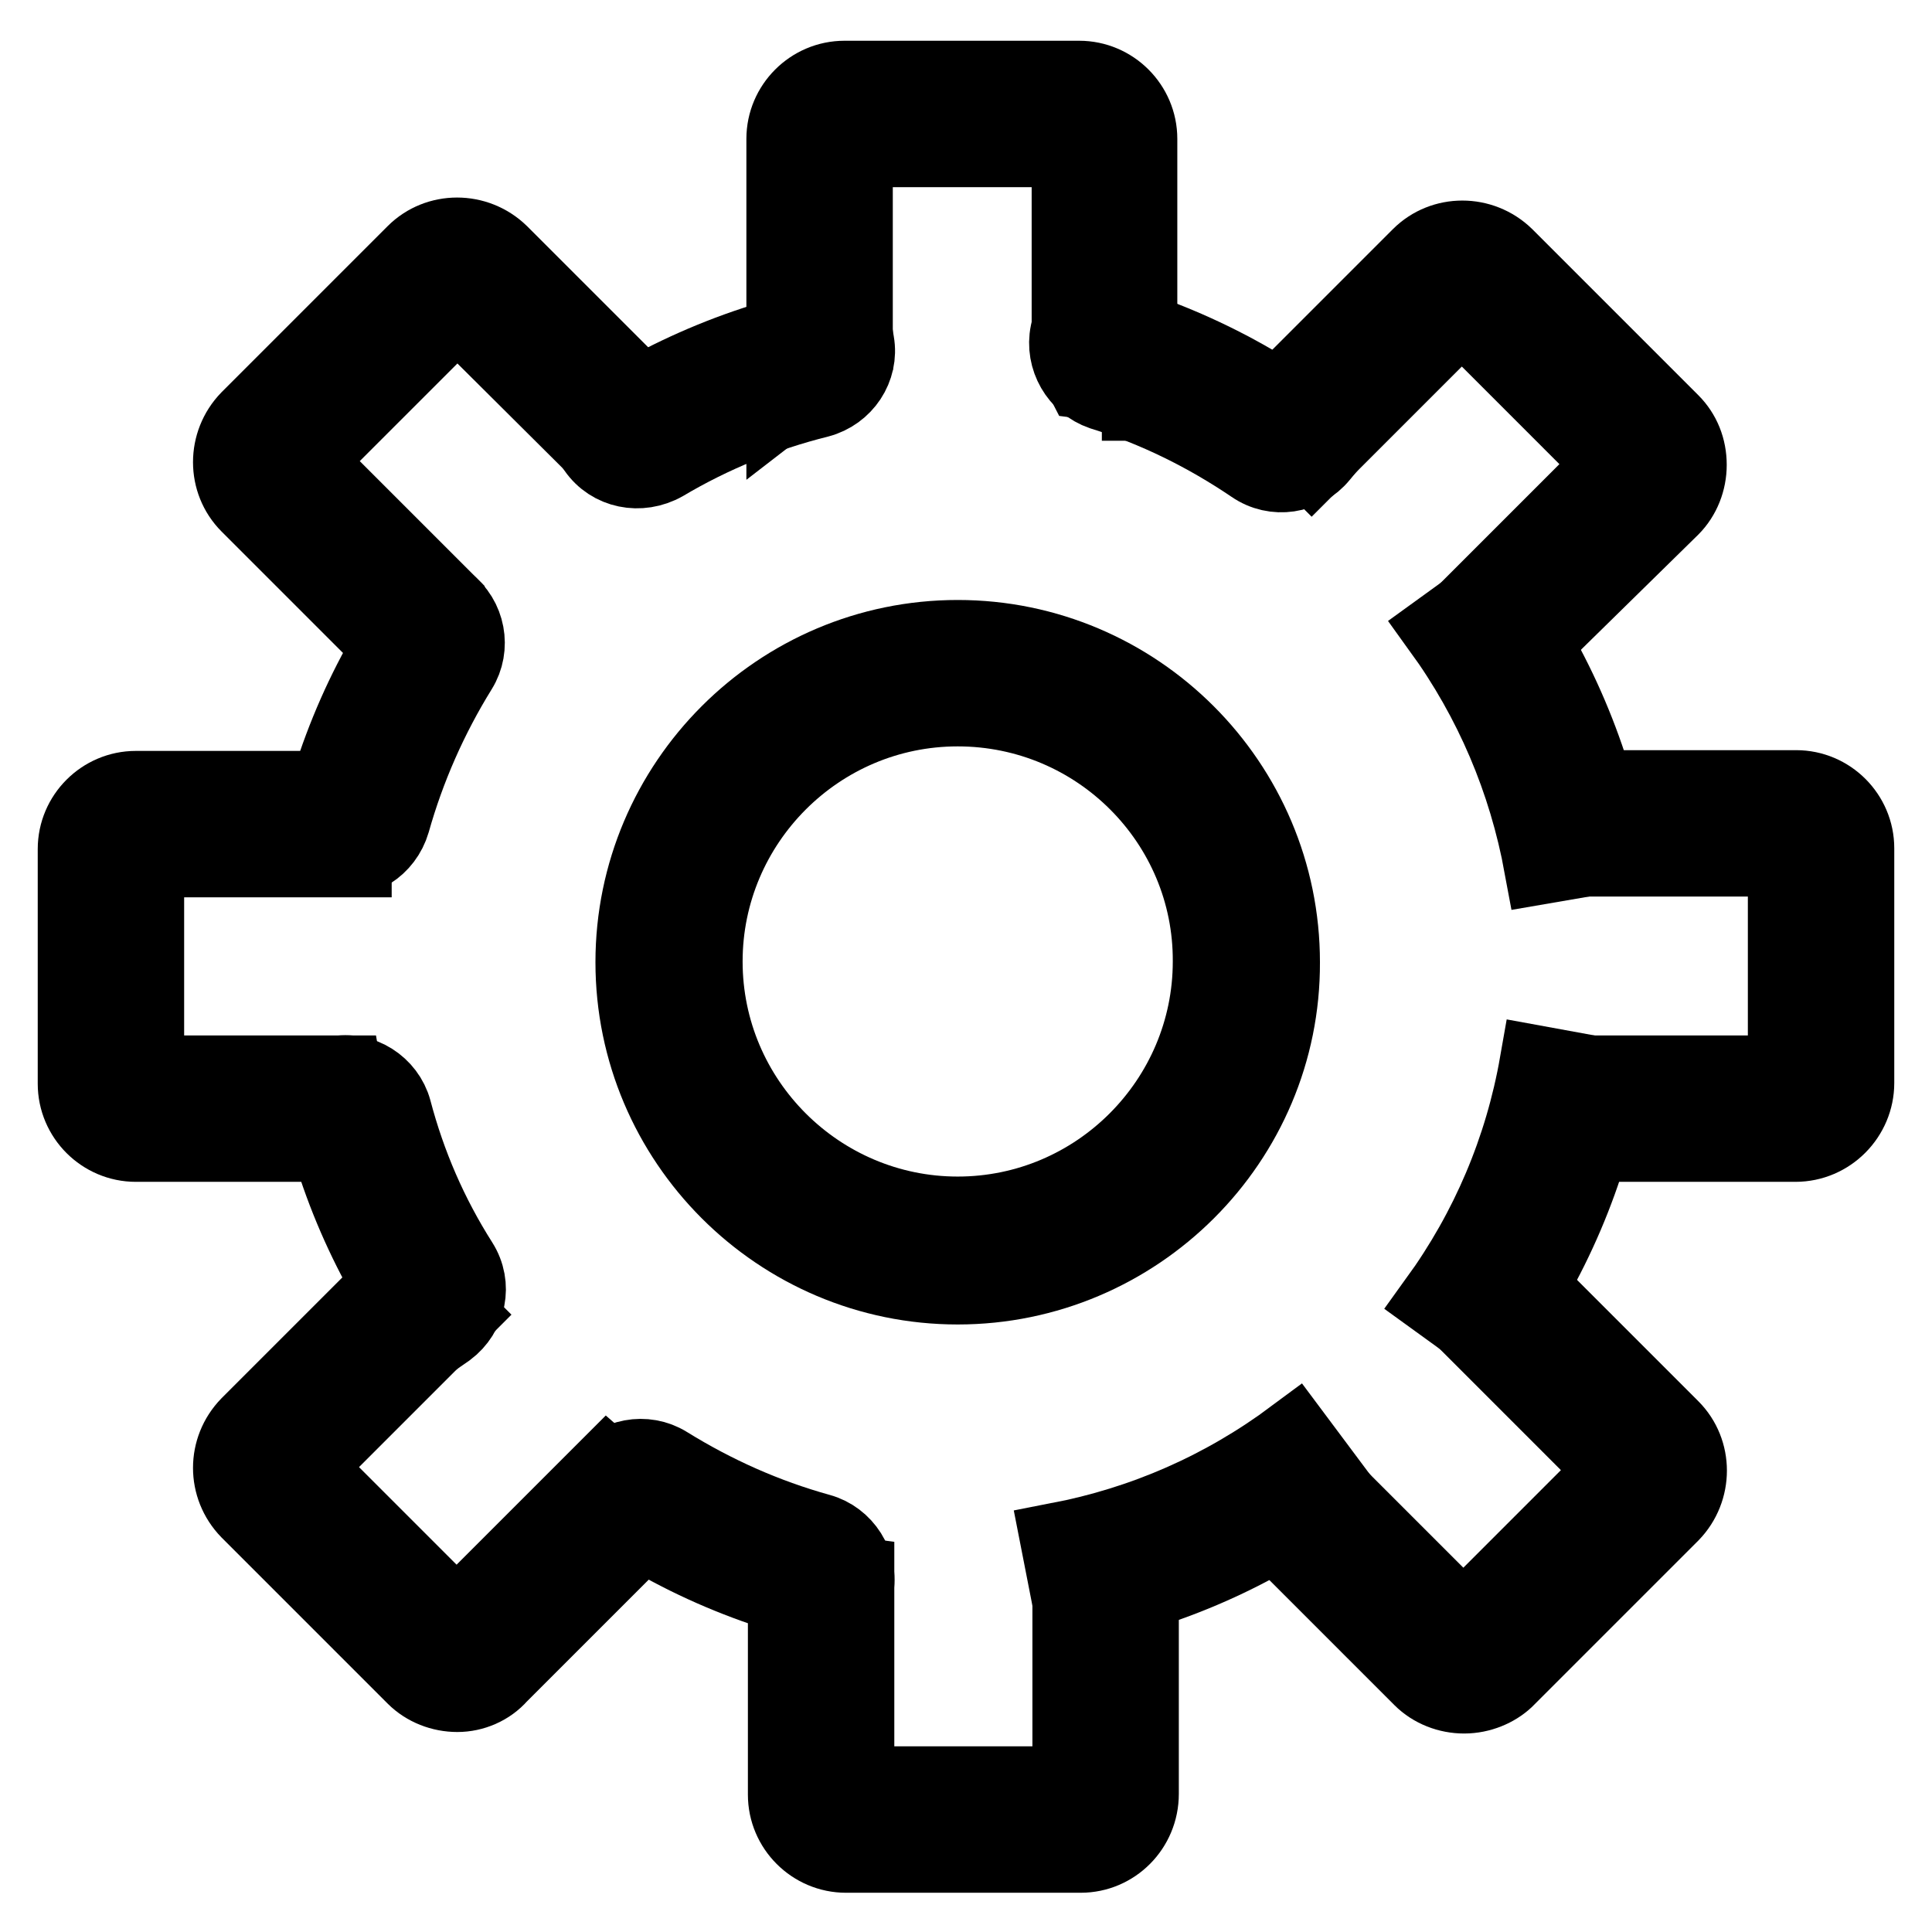 <?xml version="1.0" encoding="utf-8"?>
<!-- Svg Vector Icons : http://www.onlinewebfonts.com/icon -->
<!DOCTYPE svg PUBLIC "-//W3C//DTD SVG 1.1//EN" "http://www.w3.org/Graphics/SVG/1.1/DTD/svg11.dtd">
<svg version="1.1" xmlns="http://www.w3.org/2000/svg" xmlns:xlink="http://www.w3.org/1999/xlink" x="0px" y="0px" viewBox="0 0 256 256" enable-background="new 0 0 256 256" xml:space="preserve">
<g><g><path stroke-width="10" fill-opacity="0" stroke="#000000"  d="M151.2,53.4l-5.9-2.1c-1.5-0.3-0.2-0.6-1.7-0.8l-1.9-3.7v-27h-28.4v26.5l-1.9,1.2c-1.5,0.2-0.3,1.2-1.8,1.5l-5.7,4.4v-35c0-4.4,3.6-8,8-8h31.1c4.4,0,8,3.6,8,8V53.4L151.2,53.4z"/><path stroke-width="10" fill-opacity="0" stroke="#000000"  d="M143.2,245.8h-31.1c-4.4,0-8-3.6-8-8v-30.3l9.4,1.2v27.7h28.3V207h9.4v30.7C151.2,242.2,147.6,245.8,143.2,245.8z"/><path stroke-width="10" fill-opacity="0" stroke="#000000"  d="M47.2,151.6H18c-4.4,0-8-3.6-8-8v-31.1c0-4.4,3.6-8,8-8h28.9v9.4H19.4v28.3h26.2L47.2,151.6z"/><path stroke-width="10" fill-opacity="0" stroke="#000000"  d="M237.9,151.6H207v-9.4h29.6v-28.4h-29.3v-9.4H238c4.4,0,8,3.6,8,8v31.1C246,147.9,242.4,151.6,237.9,151.6z"/><path stroke-width="10" fill-opacity="0" stroke="#000000"  d="M57.9,91.9l-25-25c-3.1-3.1-3.1-8.2,0-11.4l22-22c3.1-3.1,8.2-3.1,11.4,0l25,25l-5,3.1c-1.3,0.8-1.7-1.5-3-0.7l-3.6-0.8L60.6,41.1l-20,20l19.2,19.2L61,84c-0.8,1.2,0.9,1.5,0.1,2.8L57.9,91.9z"/><path stroke-width="10" fill-opacity="0" stroke="#000000"  d="M194,224.7c-2.1,0-4.2-0.8-5.7-2.3l-21.5-21.5l6.6-6.6l20.5,20.5l20-20l-20.5-20.5l6.6-6.6l21.5,21.5c3.1,3.1,3.1,8.2,0,11.4l-22,22C198.2,223.8,196.2,224.7,194,224.7z"/><path stroke-width="10" fill-opacity="0" stroke="#000000"  d="M60.6,224.5c-2.1,0-4.2-0.8-5.7-2.3l-22-22c-3.1-3.2-3.1-8.2,0-11.4l21.2-21.2l6.6,6.6l-20.2,20.2l20,20l20-20l7.1,6.2l-21.4,21.4C64.8,223.6,62.7,224.5,60.6,224.5z"/><path stroke-width="10" fill-opacity="0" stroke="#000000"  d="M200.1,88.3l-6.6-6.6l20.2-20.2l-20-20l-19.9,19.9l-6.6-6.6l20.9-20.9c3.1-3.1,8.2-3.1,11.4,0l22,22c1.5,1.5,2.3,3.5,2.3,5.7c0,2.1-0.8,4.2-2.3,5.7L200.1,88.3z"/><path stroke-width="10" fill-opacity="0" stroke="#000000"  d="M78.9,59.5l-1.7-2.5c10.8-7.5,22.8-12.5,35.8-14.6l0.5,3c0.6,3.4-1.6,6.7-5,7.6c-7.2,1.8-14.1,4.6-20.5,8.4C84.8,63.2,80.9,62.4,78.9,59.5z"/><path stroke-width="10" fill-opacity="0" stroke="#000000"  d="M141.5,44.1l0.7-2.9c12.8,3,24.5,8.7,34.7,16.9l-1.9,2.3c-2.2,2.7-6.1,3.3-9,1.3c-6.2-4.2-12.9-7.5-20-9.7C142.8,50.9,140.8,47.5,141.5,44.1z"/><path stroke-width="10" fill-opacity="0" stroke="#000000"  d="M44.3,113.7l-3-0.6c2.5-12.9,7.7-24.7,15.5-35.1l2.4,1.8c2.8,2.1,3.5,6,1.7,8.9c-3.9,6.3-6.9,13.1-8.9,20.2C51,112.3,47.7,114.4,44.3,113.7z"/><path stroke-width="10" fill-opacity="0" stroke="#000000"  d="M56.7,178c-7.7-10.5-12.9-22.4-15.2-35.2l3-0.5c3.4-0.7,6.8,1.5,7.7,4.8c1.9,7.2,4.8,13.9,8.8,20.2c1.9,3,1.1,6.8-1.7,8.9L56.7,178z"/><path stroke-width="10" fill-opacity="0" stroke="#000000"  d="M112.8,213.6c-12.9-2.5-24.7-7.7-35.1-15.5l1.8-2.4c2.1-2.8,6-3.5,8.9-1.7c6.3,3.9,13,6.9,20.2,8.9c3.3,0.9,5.5,4.3,4.8,7.7L112.8,213.6z"/><path stroke-width="10" fill-opacity="0" stroke="#000000"  d="M142,213.3l-1.8-9.2c11.4-2.2,21.9-6.8,31.3-13.8l5.6,7.5C166.7,205.6,154.8,210.9,142,213.3z"/><path stroke-width="10" fill-opacity="0" stroke="#000000"  d="M198,177.8l-7.6-5.5c6.8-9.4,11.3-20,13.3-31.4l9.3,1.7C210.7,155.4,205.6,167.3,198,177.8z"/><path stroke-width="10" fill-opacity="0" stroke="#000000"  d="M204.3,114.8c-2.1-11.4-6.6-22-13.4-31.4l7.6-5.5c7.7,10.6,12.7,22.5,15.1,35.3L204.3,114.8z"/><path stroke-width="10" fill-opacity="0" stroke="#000000"  d="M126.9,170.5c-23.7,0-43-19.3-43-43c0-23.7,19.3-43,43-43s43,19.3,43,43C170,151.2,150.6,170.5,126.9,170.5z M126.9,93.9c-18.5,0-33.5,15.1-33.5,33.5c0,18.5,15.1,33.5,33.5,33.5c18.5,0,33.5-15.1,33.5-33.5C160.5,109,145.5,93.9,126.9,93.9z"/></g></g>
</svg>